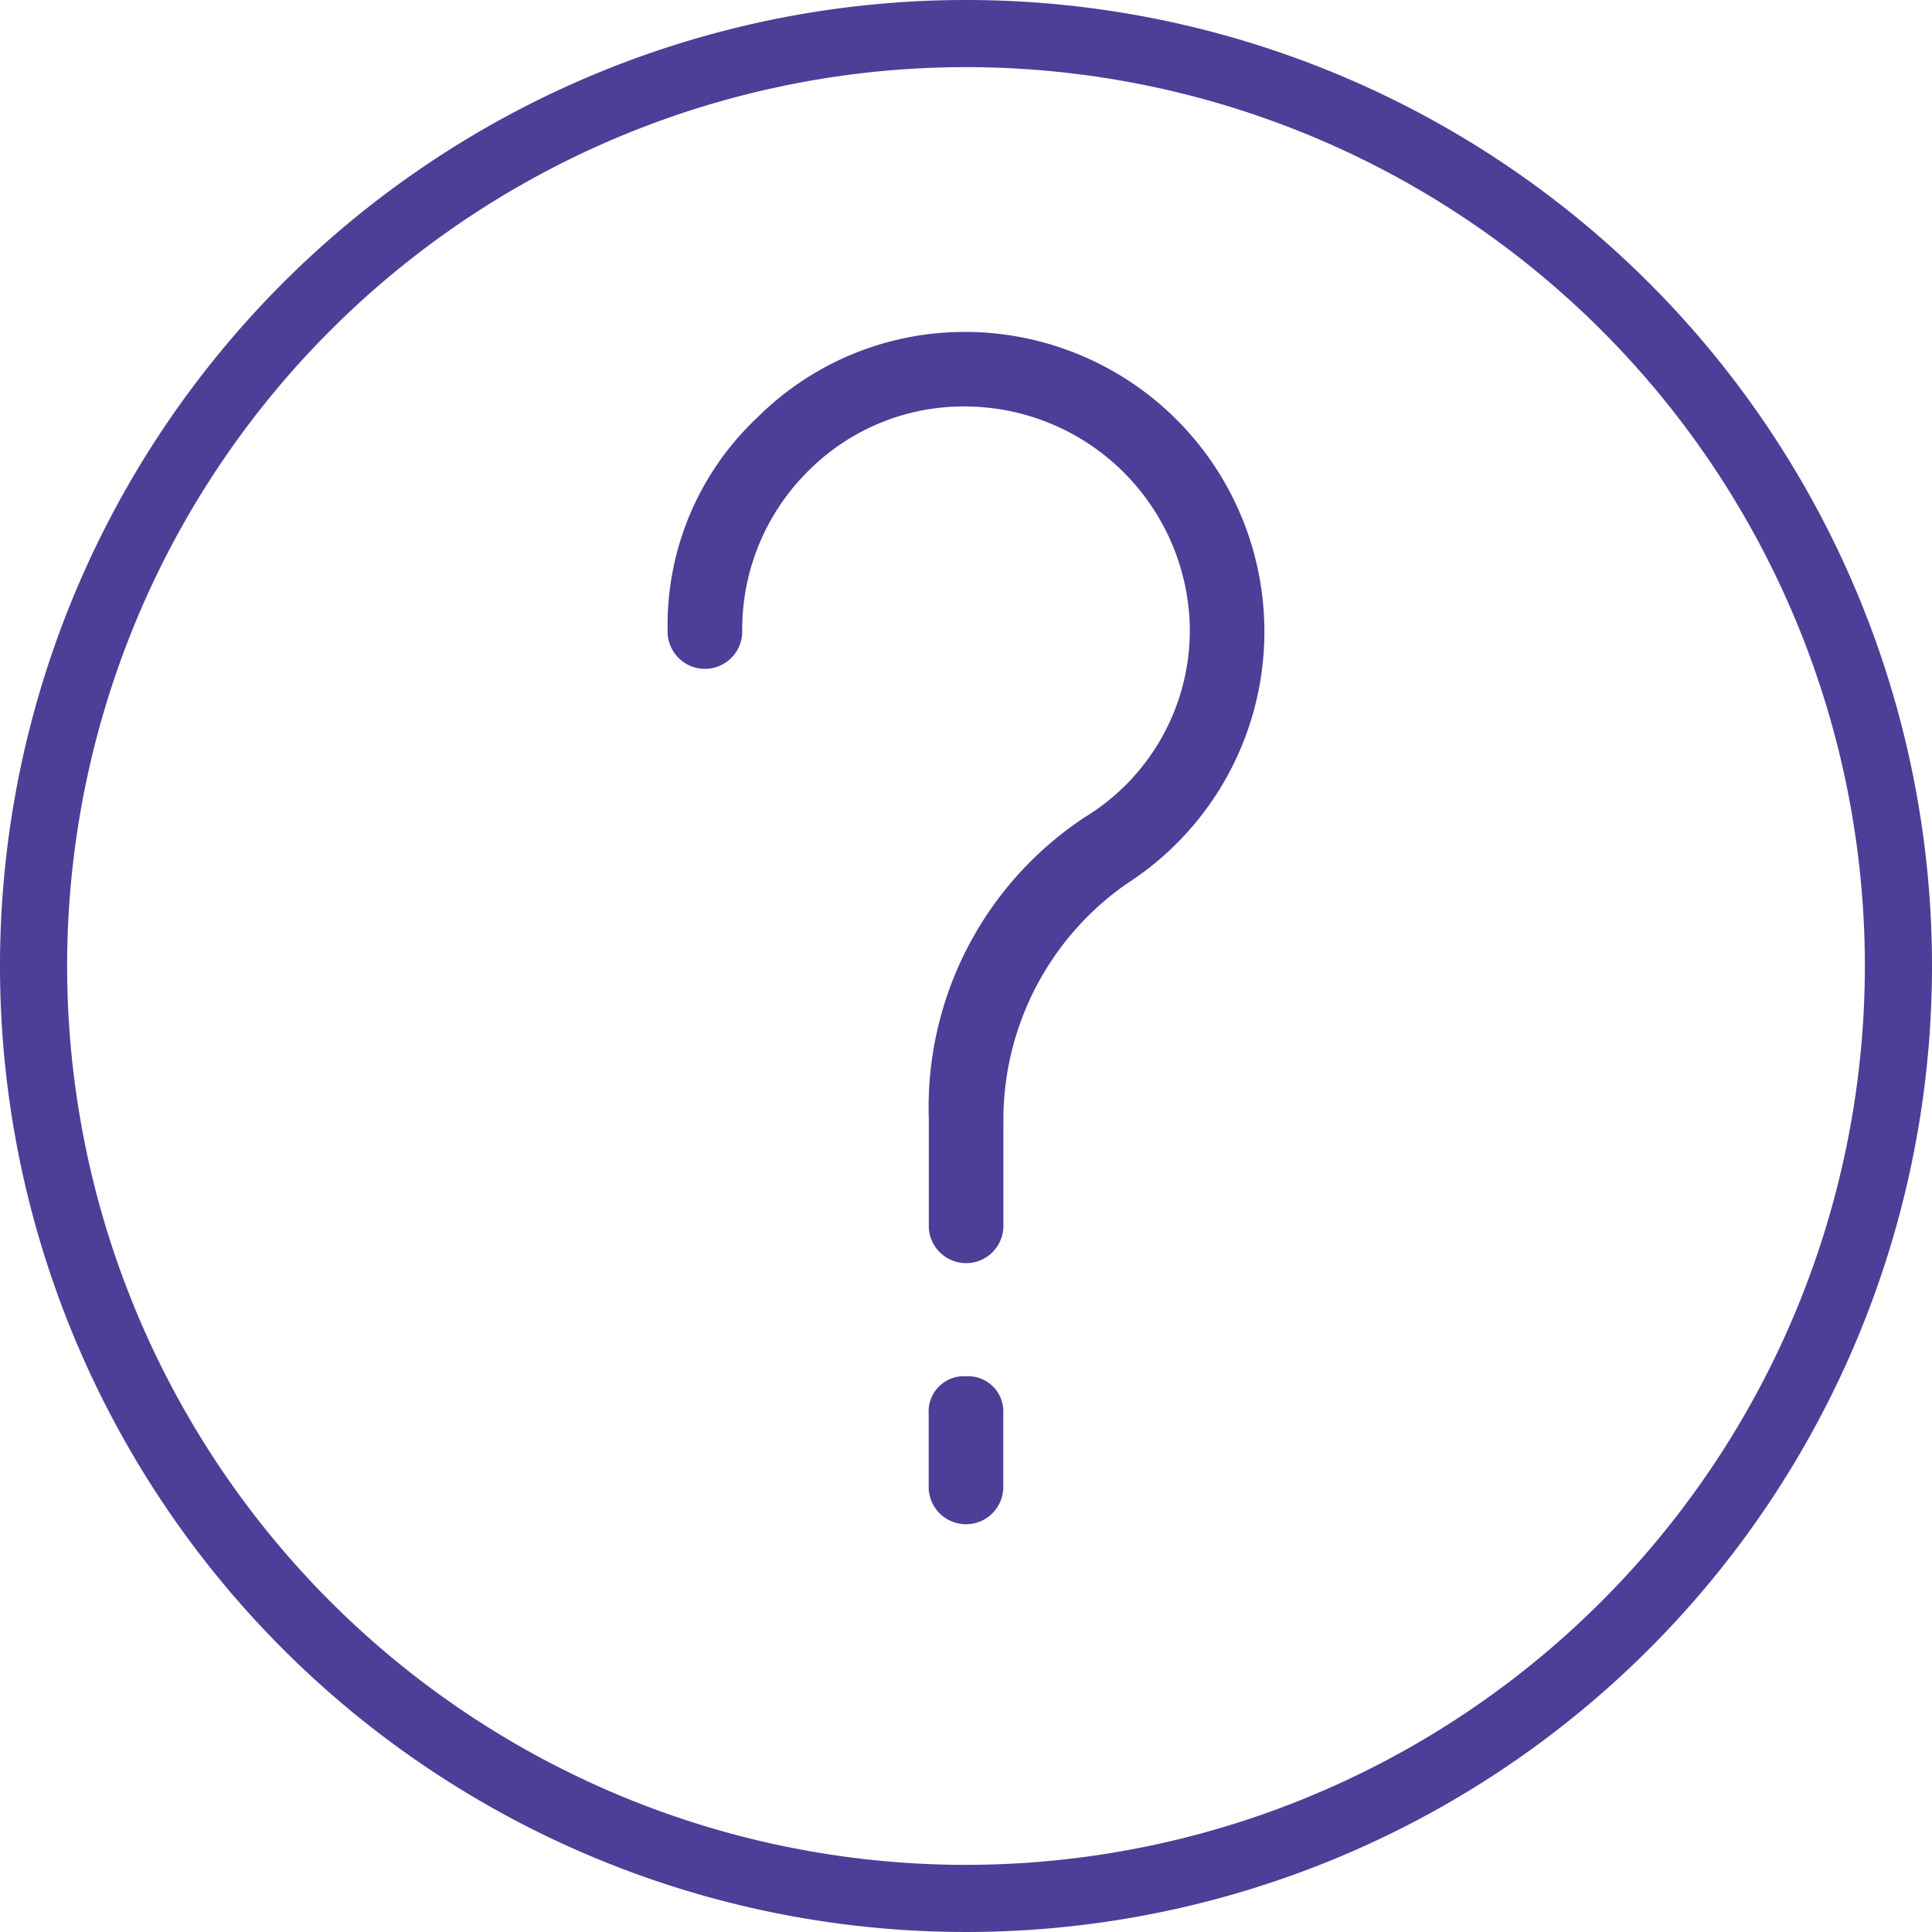 <svg xmlns="http://www.w3.org/2000/svg" xmlns:xlink="http://www.w3.org/1999/xlink" width="48" height="48" viewBox="0 0 48 48">
  <defs>
    <clipPath id="clip-path">
      <rect id="Rectangle_18902" data-name="Rectangle 18902" width="48" height="48" transform="translate(500 1647)" fill="#4d3e97"/>
    </clipPath>
  </defs>
  <g id="Mask_Group_57" data-name="Mask Group 57" transform="translate(-500 -1647)" clip-path="url(#clip-path)">
    <g id="_003-info" data-name="003-info" transform="translate(500 1647)">
      <path id="Path_45157" data-name="Path 45157" d="M24.139.139a24,24,0,1,0,24,24A24,24,0,0,0,24.139.139Zm0,46.332A22.332,22.332,0,1,1,46.471,24.139,22.344,22.344,0,0,1,24.139,46.471Z" transform="translate(-0.139 -0.139)" fill="#4d3e97"/>
      <path id="Path_45158" data-name="Path 45158" d="M35.676,51.429a.875.875,0,0,0-.927.927v1.853a.927.927,0,0,0,1.853,0V52.355A.875.875,0,0,0,35.676,51.429Z" transform="translate(-11.676 -17.236)" fill="#4d3e97"/>
      <path id="Path_45159" data-name="Path 45159" d="M32.525,12.51h-.093a7.288,7.288,0,0,0-5.189,2.131,7.069,7.069,0,0,0-2.224,5.282.927.927,0,1,0,1.853,0,5.539,5.539,0,0,1,1.668-3.985,5.447,5.447,0,0,1,3.985-1.575,5.6,5.6,0,0,1,5.467,5.467A5.436,5.436,0,0,1,35.4,24.556a8.637,8.637,0,0,0-3.892,7.506v2.687a.927.927,0,0,0,1.853,0V32.154a7.157,7.157,0,0,1,3.058-5.931A7.446,7.446,0,0,0,32.525,12.51Z" transform="translate(-8.432 -4.263)" fill="#4d3e97"/>
    </g>
  </g>
</svg>
